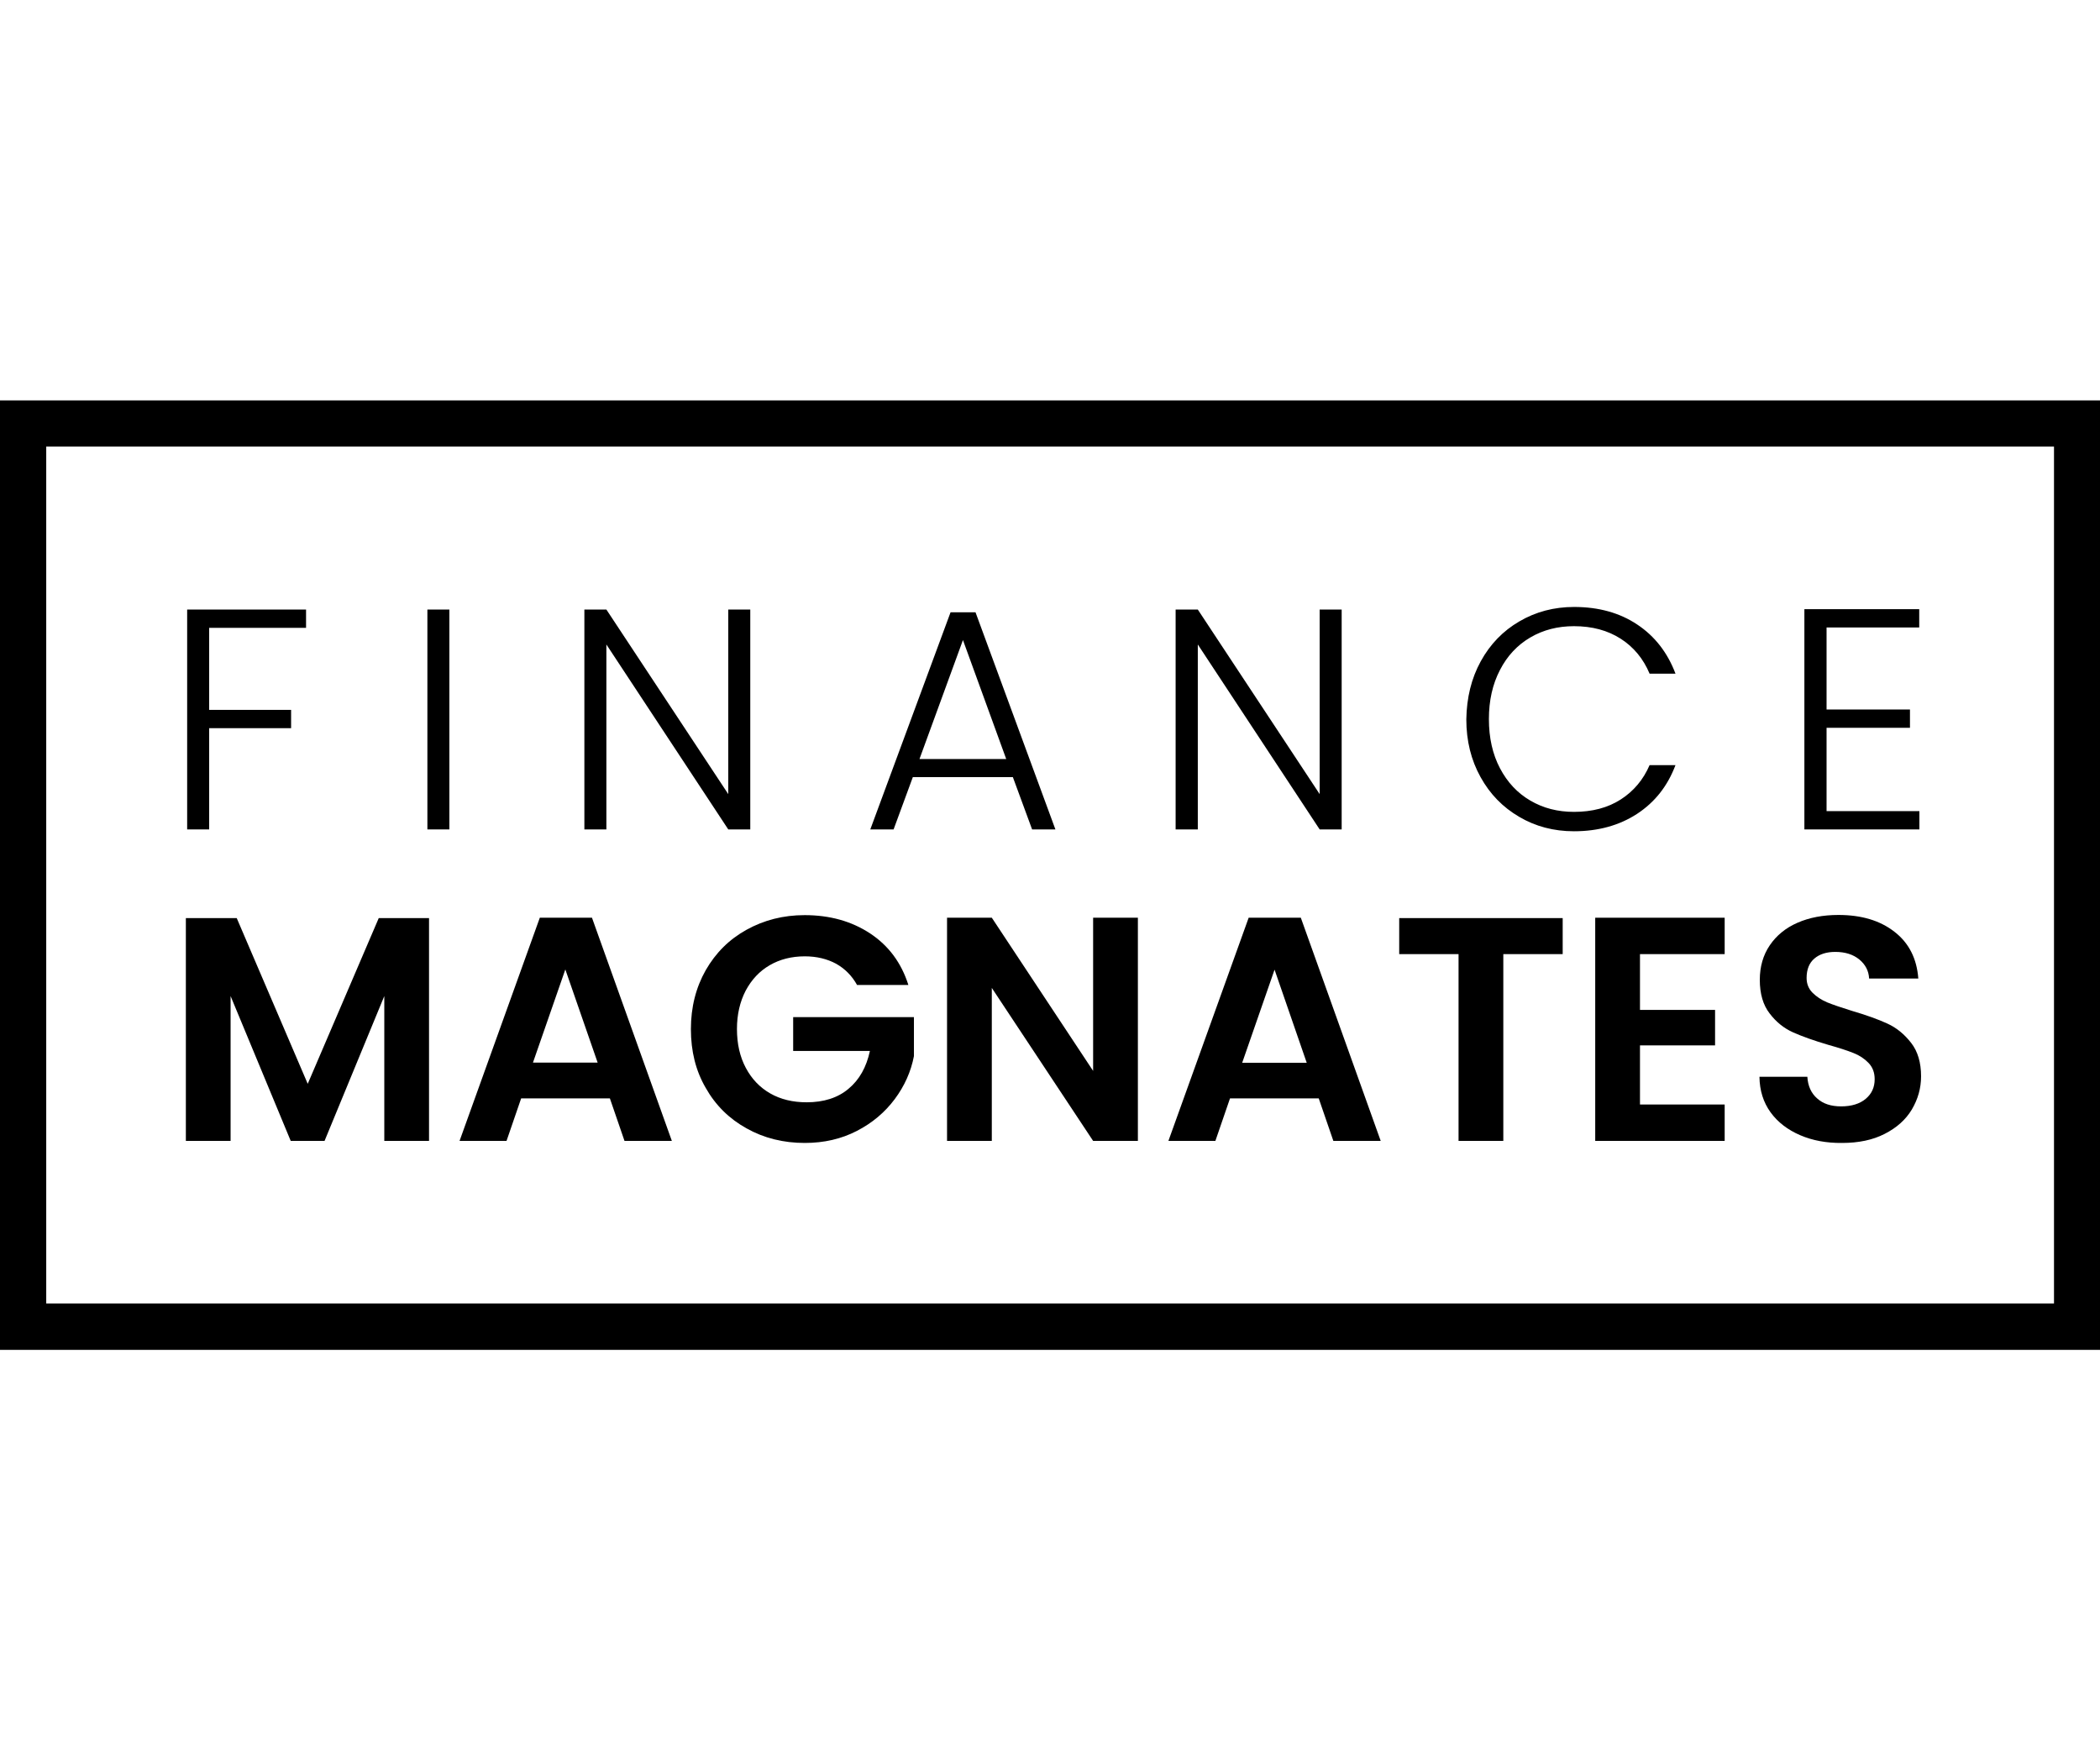 <svg width="180" height="150" viewBox="0 0 73 33" fill="none" xmlns="http://www.w3.org/2000/svg">
<g clip-path="url(#clip0_2795_2943)">
<path d="M52.817 7.68C52.252 8.008 51.802 8.47 51.474 9.067C51.146 9.664 50.985 10.332 50.972 11.084C50.972 11.835 51.139 12.503 51.467 13.093C51.795 13.684 52.239 14.14 52.811 14.474C53.377 14.808 54.013 14.975 54.714 14.975C55.562 14.975 56.295 14.769 56.906 14.371C57.523 13.967 57.967 13.408 58.243 12.676H57.343C57.124 13.183 56.79 13.581 56.34 13.87C55.89 14.159 55.35 14.301 54.714 14.301C54.148 14.301 53.647 14.172 53.197 13.909C52.747 13.646 52.399 13.273 52.142 12.785C51.885 12.297 51.757 11.726 51.757 11.077C51.757 10.428 51.885 9.863 52.142 9.369C52.393 8.881 52.747 8.502 53.197 8.239C53.647 7.975 54.154 7.847 54.714 7.847C55.35 7.847 55.89 7.995 56.34 8.284C56.79 8.573 57.124 8.977 57.343 9.497H58.243C57.967 8.765 57.523 8.194 56.912 7.789C56.308 7.385 55.575 7.179 54.72 7.179C54.019 7.179 53.389 7.346 52.817 7.68Z" fill="black"></path>
<path d="M10.639 7.905V7.269H6.506V14.911H7.271V11.392H10.119V10.756H7.271V7.905H10.639Z" fill="black"></path>
<path d="M15.621 14.911V7.269H14.857V14.911H15.621Z" fill="black"></path>
<path d="M26.081 14.911H25.316L21.079 8.483V14.911H20.314V7.269H21.079L25.316 13.684V7.269H26.081V14.911Z" fill="black"></path>
<path fill-rule="evenodd" clip-rule="evenodd" d="M31.732 13.093H35.209L35.878 14.911H36.688L33.911 7.365H33.043L30.253 14.911H31.063L31.732 13.093ZM33.474 8.329L34.978 12.464H31.963L33.474 8.329Z" fill="black"></path>
<path d="M46.639 14.911H45.874L41.638 8.483V14.911H40.867V7.269H41.638L45.874 13.684V7.269H46.639V14.911Z" fill="black"></path>
<path d="M63.495 7.892V10.743H66.394V11.379H63.495V14.275H66.722V14.911H62.724V7.256H66.716V7.892H63.495Z" fill="black"></path>
<path d="M14.914 25.737V17.993H13.166L10.697 23.753L8.229 17.993H6.461V25.737H8.016V20.703L10.106 25.737H11.282L13.359 20.703V25.737H14.914Z" fill="black"></path>
<path fill-rule="evenodd" clip-rule="evenodd" d="M21.201 24.26H18.116L17.608 25.737H15.975L18.765 17.98H20.578L23.355 25.737H21.709L21.201 24.26ZM19.652 19.778L20.775 23.015H18.527L19.652 19.778Z" fill="black"></path>
<path d="M29.064 19.579C29.372 19.753 29.616 19.997 29.797 20.324V20.318H31.577C31.333 19.547 30.889 18.95 30.247 18.526C29.604 18.102 28.845 17.89 27.971 17.89C27.225 17.89 26.556 18.064 25.952 18.398C25.348 18.732 24.879 19.2 24.532 19.804C24.191 20.407 24.017 21.088 24.017 21.852C24.017 22.616 24.184 23.297 24.532 23.894C24.872 24.498 25.348 24.967 25.952 25.301C26.556 25.641 27.232 25.808 27.977 25.808C28.646 25.808 29.25 25.667 29.784 25.391C30.324 25.114 30.761 24.742 31.102 24.286C31.442 23.83 31.667 23.329 31.77 22.79V21.435H27.572V22.61H30.24C30.118 23.175 29.874 23.612 29.494 23.927C29.122 24.241 28.633 24.395 28.041 24.395C27.559 24.395 27.135 24.293 26.775 24.087C26.415 23.881 26.132 23.586 25.927 23.201C25.721 22.816 25.618 22.366 25.618 21.846C25.618 21.345 25.721 20.902 25.92 20.517C26.126 20.131 26.402 19.836 26.756 19.631C27.109 19.425 27.521 19.322 27.977 19.322C28.389 19.322 28.755 19.412 29.064 19.579Z" fill="black"></path>
<path d="M39.555 25.737H37.999L34.477 20.42V25.737H32.921V17.98H34.477L37.999 23.304V17.98H39.555V25.737Z" fill="black"></path>
<path fill-rule="evenodd" clip-rule="evenodd" d="M42.757 24.26H45.842L46.35 25.737H47.996L45.219 17.98H43.406L40.616 25.737H42.249L42.757 24.26ZM44.306 19.785L45.424 23.021H43.181L44.306 19.785Z" fill="black"></path>
<path d="M54.322 17.993V19.245H52.258V25.737H50.702V19.245H48.639V17.993H54.322Z" fill="black"></path>
<path d="M57.009 21.184V19.245H59.953V17.98H55.453V25.737H59.953V24.472H57.009V22.417H59.619V21.184H57.009Z" fill="black"></path>
<path d="M62.576 25.538C62.145 25.352 61.798 25.089 61.547 24.742C61.297 24.395 61.168 23.984 61.162 23.509H62.827C62.846 23.83 62.962 24.081 63.167 24.26C63.373 24.447 63.649 24.537 64.003 24.537C64.363 24.537 64.652 24.447 64.858 24.273C65.064 24.1 65.167 23.875 65.167 23.593C65.167 23.361 65.096 23.175 64.954 23.027C64.813 22.88 64.639 22.764 64.427 22.681C64.215 22.597 63.926 22.501 63.553 22.398C63.052 22.25 62.64 22.103 62.325 21.962C62.01 21.82 61.74 21.602 61.515 21.306C61.29 21.017 61.174 20.626 61.174 20.138C61.174 19.682 61.29 19.277 61.522 18.937C61.753 18.597 62.074 18.333 62.486 18.154C62.897 17.974 63.373 17.884 63.907 17.884C64.704 17.884 65.353 18.076 65.854 18.468C66.356 18.854 66.632 19.399 66.684 20.093H64.974C64.961 19.83 64.845 19.605 64.633 19.431C64.421 19.258 64.144 19.168 63.797 19.168C63.495 19.168 63.251 19.245 63.071 19.399C62.891 19.553 62.801 19.778 62.801 20.074C62.801 20.279 62.872 20.452 63.007 20.587C63.142 20.722 63.315 20.838 63.514 20.921C63.72 21.005 64.003 21.101 64.376 21.217C64.877 21.364 65.289 21.512 65.61 21.66C65.932 21.807 66.202 22.032 66.433 22.328C66.665 22.623 66.78 23.015 66.78 23.49C66.78 23.907 66.671 24.286 66.459 24.646C66.247 24.999 65.932 25.281 65.514 25.493C65.102 25.705 64.607 25.808 64.035 25.808C63.495 25.814 63.007 25.724 62.576 25.538Z" fill="black"></path>
<path fill-rule="evenodd" clip-rule="evenodd" d="M0 33V0H73V33H0ZM71.401 31.388V1.605H1.607V31.388H71.401Z" fill="black"></path>
</g>
<defs>
<clipPath id="clip0_2795_2943">
<rect width="73" height="33" fill="black"></rect>
</clipPath>
</defs>
</svg>